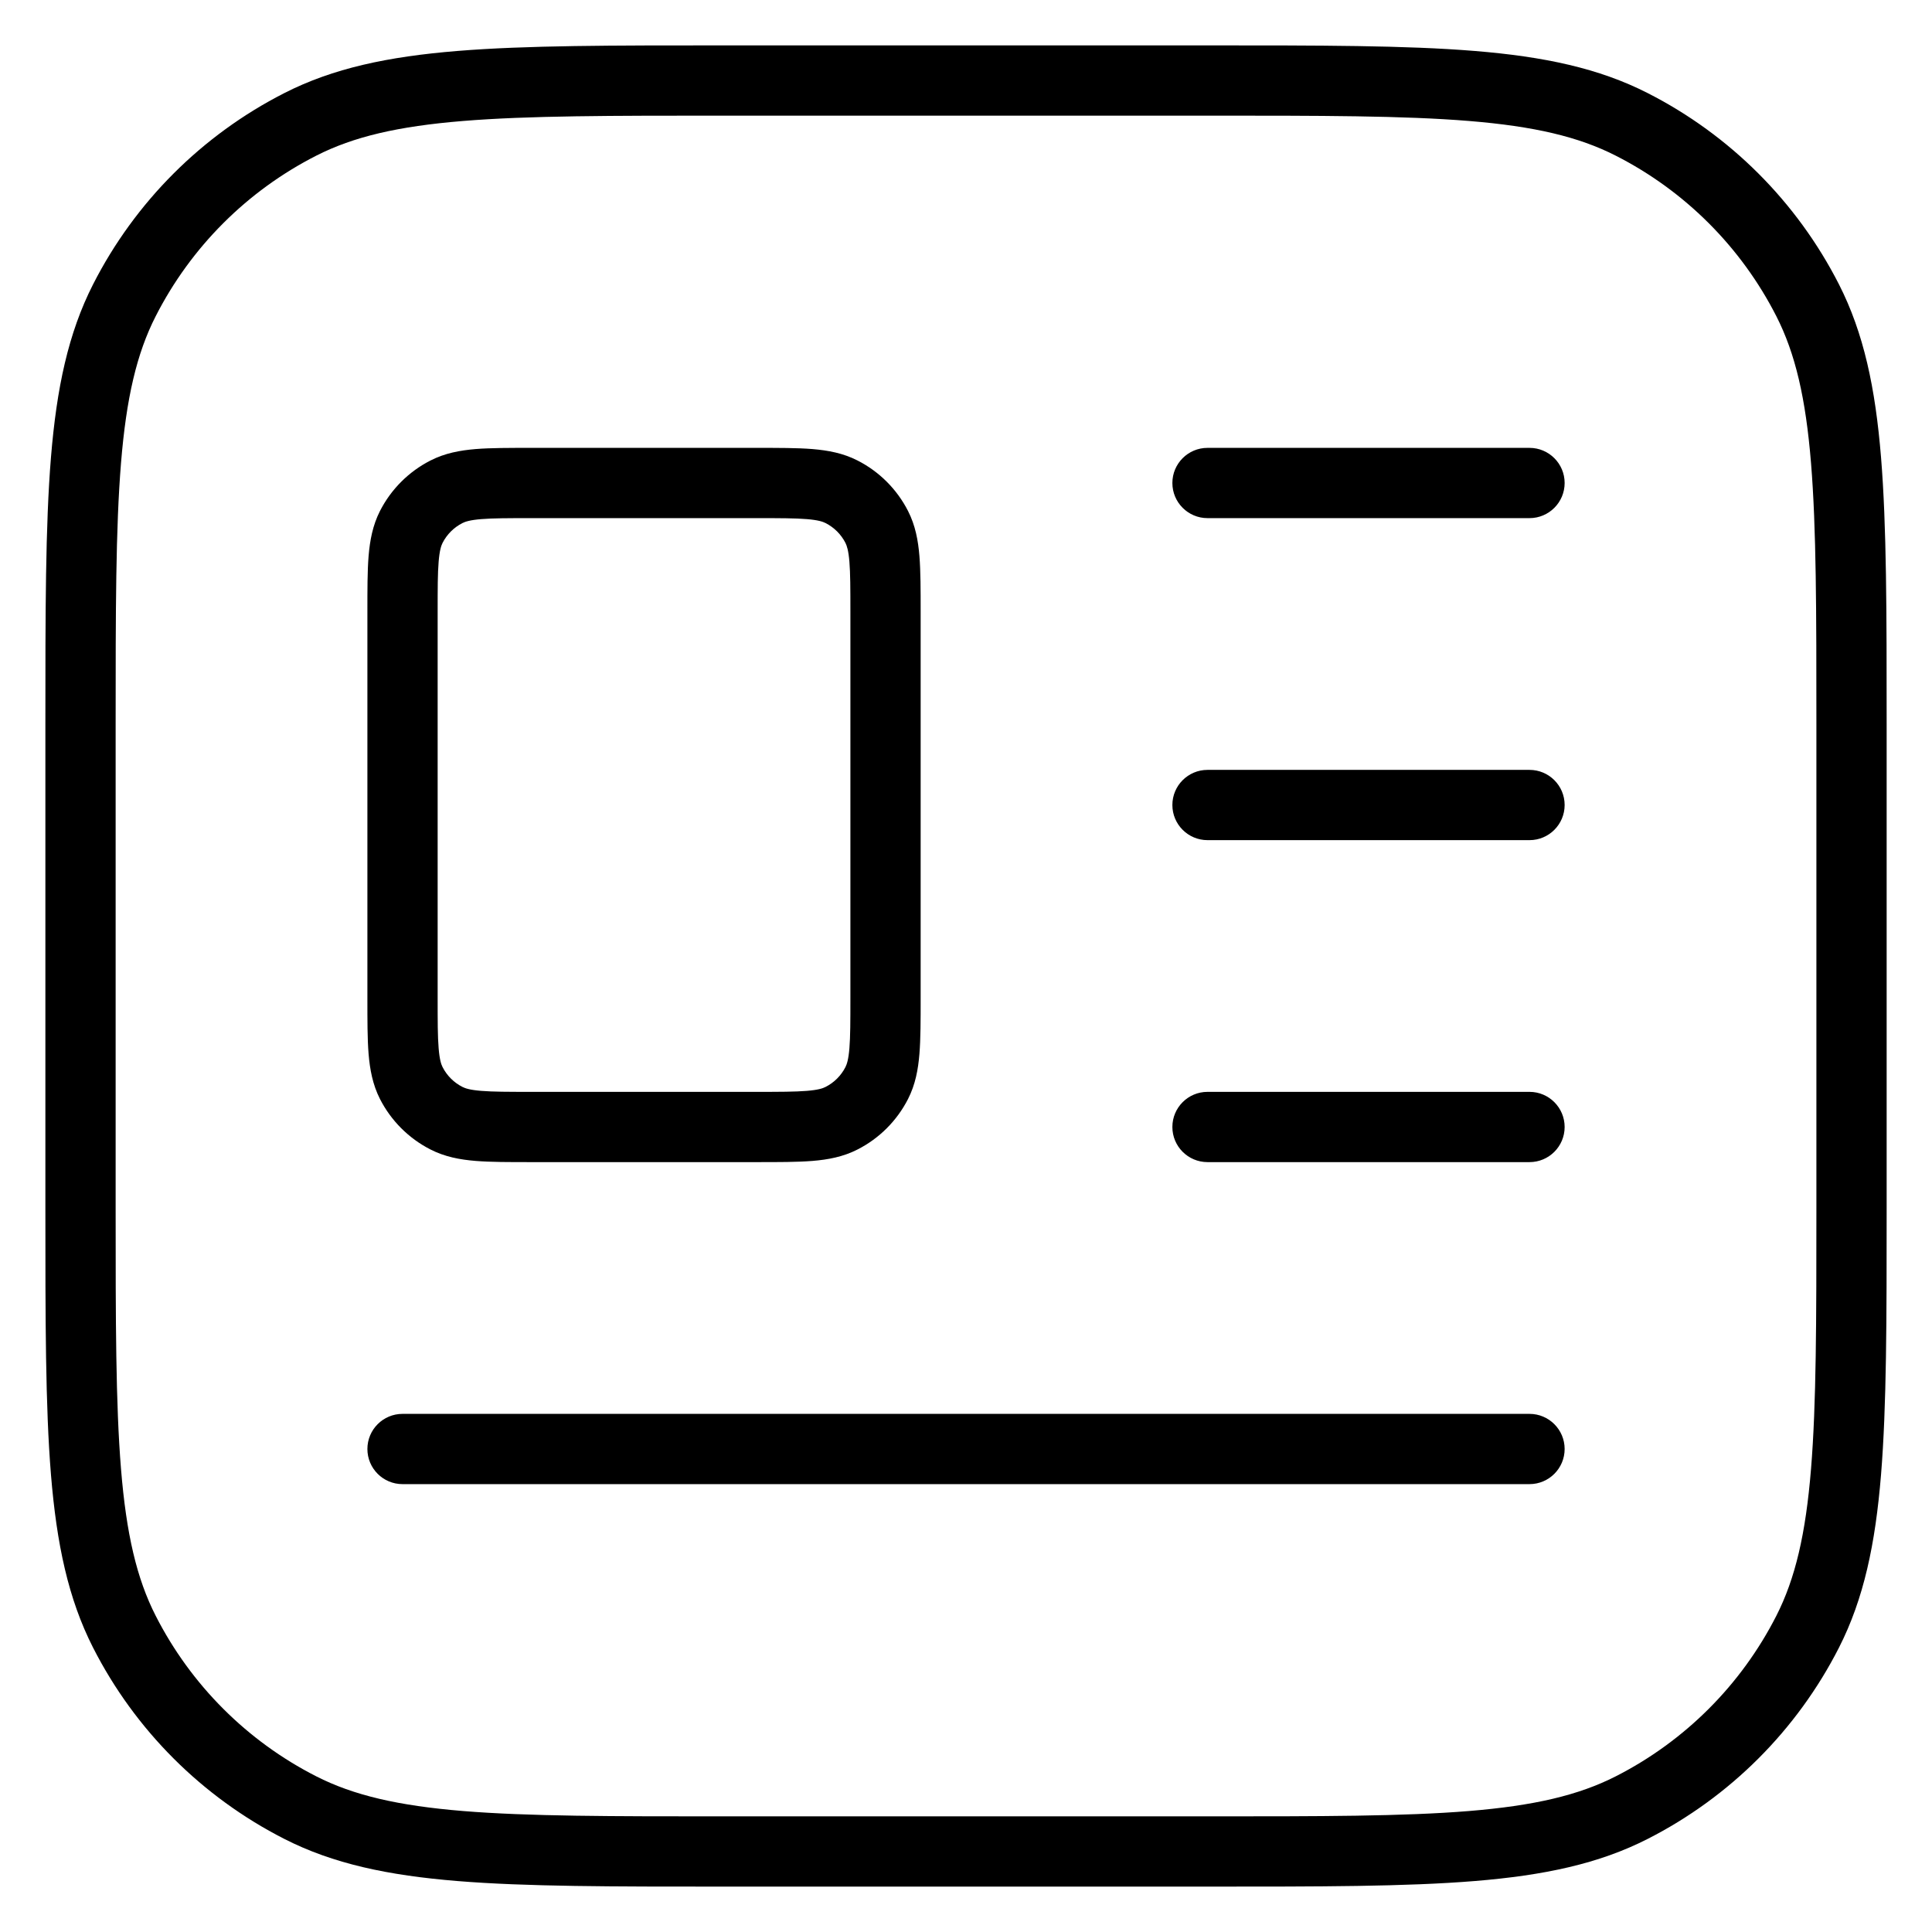 <?xml version="1.0" encoding="UTF-8"?> <svg xmlns="http://www.w3.org/2000/svg" width="55" height="55" viewBox="0 0 55 55" fill="none"> <path d="M8.548 51.459L9.002 50.568L8.548 51.459ZM3.541 46.452L4.432 45.998L3.541 46.452ZM51.46 46.452L50.569 45.998L51.46 46.452ZM46.452 51.459L45.998 50.568L46.452 51.459ZM46.452 3.541L45.998 4.432L46.452 3.541ZM51.46 8.548L50.569 9.002L51.46 8.548ZM8.548 3.541L9.002 4.432L8.548 3.541ZM3.541 8.548L4.432 9.002L3.541 8.548ZM34.375 12.75C33.823 12.75 33.375 13.198 33.375 13.75C33.375 14.302 33.823 14.75 34.375 14.75V12.75ZM43.542 14.75C44.094 14.75 44.542 14.302 44.542 13.75C44.542 13.198 44.094 12.75 43.542 12.75V14.75ZM34.375 21.917C33.823 21.917 33.375 22.364 33.375 22.917C33.375 23.469 33.823 23.917 34.375 23.917V21.917ZM43.542 23.917C44.094 23.917 44.542 23.469 44.542 22.917C44.542 22.364 44.094 21.917 43.542 21.917V23.917ZM34.375 31.083C33.823 31.083 33.375 31.531 33.375 32.083C33.375 32.636 33.823 33.083 34.375 33.083V31.083ZM43.542 33.083C44.094 33.083 44.542 32.636 44.542 32.083C44.542 31.531 44.094 31.083 43.542 31.083V33.083ZM11.459 40.25C10.906 40.25 10.459 40.698 10.459 41.25C10.459 41.802 10.906 42.25 11.459 42.25V40.25ZM43.542 42.25C44.094 42.25 44.542 41.802 44.542 41.25C44.542 40.698 44.094 40.25 43.542 40.25V42.25ZM12.71 31.834L13.164 30.942L12.71 31.834ZM11.708 30.832L12.599 30.378L11.708 30.832ZM24.959 30.832L24.068 30.378L24.959 30.832ZM23.957 31.834L23.503 30.942L23.957 31.834ZM23.957 14L23.503 14.891L23.957 14ZM24.959 15.001L24.068 15.455L24.959 15.001ZM12.71 14L13.164 14.891L12.71 14ZM11.708 15.001L12.599 15.455L11.708 15.001ZM20.625 3.292H34.375V1.292H20.625V3.292ZM51.709 20.625V34.375H53.709V20.625H51.709ZM34.375 51.708H20.625V53.708H34.375V51.708ZM3.292 34.375V20.625H1.292V34.375H3.292ZM20.625 51.708C17.4 51.708 15.041 51.708 13.181 51.556C11.332 51.404 10.063 51.109 9.002 50.568L8.094 52.35C9.484 53.059 11.046 53.388 13.018 53.549C14.979 53.709 17.433 53.708 20.625 53.708V51.708ZM1.292 34.375C1.292 37.567 1.291 40.021 1.451 41.982C1.613 43.955 1.942 45.516 2.65 46.906L4.432 45.998C3.891 44.937 3.596 43.668 3.445 41.819C3.293 39.959 3.292 37.6 3.292 34.375H1.292ZM9.002 50.568C7.034 49.566 5.435 47.966 4.432 45.998L2.65 46.906C3.844 49.25 5.75 51.156 8.094 52.35L9.002 50.568ZM51.709 34.375C51.709 37.6 51.708 39.959 51.556 41.819C51.405 43.668 51.109 44.937 50.569 45.998L52.351 46.906C53.059 45.516 53.388 43.955 53.549 41.982C53.709 40.021 53.709 37.567 53.709 34.375H51.709ZM34.375 53.708C37.568 53.708 40.022 53.709 41.983 53.549C43.955 53.388 45.516 53.059 46.906 52.35L45.998 50.568C44.937 51.109 43.669 51.404 41.82 51.556C39.959 51.708 37.6 51.708 34.375 51.708V53.708ZM50.569 45.998C49.566 47.966 47.966 49.566 45.998 50.568L46.906 52.35C49.251 51.156 51.156 49.25 52.351 46.906L50.569 45.998ZM34.375 3.292C37.6 3.292 39.959 3.292 41.82 3.444C43.669 3.595 44.937 3.891 45.998 4.432L46.906 2.65C45.516 1.941 43.955 1.612 41.983 1.451C40.022 1.291 37.568 1.292 34.375 1.292V3.292ZM53.709 20.625C53.709 17.433 53.709 14.979 53.549 13.018C53.388 11.045 53.059 9.484 52.351 8.094L50.569 9.002C51.109 10.063 51.405 11.332 51.556 13.181C51.708 15.041 51.709 17.4 51.709 20.625H53.709ZM45.998 4.432C47.966 5.434 49.566 7.034 50.569 9.002L52.351 8.094C51.156 5.75 49.251 3.844 46.906 2.65L45.998 4.432ZM20.625 1.292C17.433 1.292 14.979 1.291 13.018 1.451C11.046 1.612 9.484 1.941 8.094 2.65L9.002 4.432C10.063 3.891 11.332 3.595 13.181 3.444C15.041 3.292 17.4 3.292 20.625 3.292V1.292ZM3.292 20.625C3.292 17.4 3.293 15.041 3.445 13.181C3.596 11.332 3.891 10.063 4.432 9.002L2.65 8.094C1.942 9.484 1.613 11.045 1.451 13.018C1.291 14.979 1.292 17.433 1.292 20.625H3.292ZM8.094 2.65C5.75 3.844 3.844 5.75 2.65 8.094L4.432 9.002C5.435 7.034 7.034 5.434 9.002 4.432L8.094 2.65ZM34.375 14.75L43.542 14.75V12.75L34.375 12.75V14.75ZM34.375 23.917L43.542 23.917V21.917L34.375 21.917V23.917ZM34.375 33.083L43.542 33.083V31.083L34.375 31.083V33.083ZM11.459 42.25L43.542 42.25V40.25L11.459 40.25V42.25ZM15.125 14.75H21.542V12.75H15.125V14.75ZM24.209 17.417V28.417H26.209V17.417H24.209ZM21.542 31.083H15.125V33.083H21.542V31.083ZM12.459 28.417V17.417H10.459V28.417H12.459ZM15.125 31.083C14.467 31.083 14.034 31.082 13.702 31.055C13.381 31.029 13.245 30.984 13.164 30.942L12.256 32.724C12.665 32.933 13.095 33.013 13.539 33.049C13.971 33.084 14.5 33.083 15.125 33.083V31.083ZM10.459 28.417C10.459 29.042 10.458 29.571 10.493 30.003C10.53 30.447 10.609 30.876 10.817 31.286L12.599 30.378C12.558 30.297 12.513 30.161 12.487 29.84C12.459 29.508 12.459 29.075 12.459 28.417H10.459ZM13.164 30.942C12.921 30.819 12.723 30.621 12.599 30.378L10.817 31.286C11.133 31.905 11.637 32.409 12.256 32.724L13.164 30.942ZM24.209 28.417C24.209 29.075 24.208 29.508 24.181 29.84C24.155 30.161 24.109 30.297 24.068 30.378L25.85 31.286C26.059 30.876 26.138 30.447 26.174 30.003C26.209 29.571 26.209 29.042 26.209 28.417H24.209ZM21.542 33.083C22.167 33.083 22.696 33.084 23.129 33.049C23.573 33.013 24.002 32.933 24.411 32.724L23.503 30.942C23.423 30.984 23.286 31.029 22.966 31.055C22.634 31.082 22.2 31.083 21.542 31.083V33.083ZM24.068 30.378C23.944 30.621 23.746 30.819 23.503 30.942L24.411 32.724C25.031 32.409 25.534 31.905 25.85 31.286L24.068 30.378ZM21.542 14.75C22.2 14.75 22.634 14.751 22.966 14.778C23.286 14.804 23.423 14.85 23.503 14.891L24.411 13.109C24.002 12.9 23.573 12.821 23.129 12.784C22.696 12.749 22.167 12.75 21.542 12.75V14.75ZM26.209 17.417C26.209 16.791 26.209 16.262 26.174 15.83C26.138 15.386 26.059 14.957 25.85 14.547L24.068 15.455C24.109 15.536 24.155 15.673 24.181 15.993C24.208 16.325 24.209 16.758 24.209 17.417H26.209ZM23.503 14.891C23.746 15.015 23.944 15.212 24.068 15.455L25.85 14.547C25.534 13.928 25.031 13.424 24.411 13.109L23.503 14.891ZM15.125 12.75C14.5 12.75 13.971 12.749 13.539 12.784C13.095 12.821 12.665 12.9 12.256 13.109L13.164 14.891C13.245 14.85 13.381 14.804 13.702 14.778C14.034 14.751 14.467 14.75 15.125 14.75V12.75ZM12.459 17.417C12.459 16.758 12.459 16.325 12.487 15.993C12.513 15.673 12.558 15.536 12.599 15.455L10.817 14.547C10.609 14.957 10.53 15.386 10.493 15.83C10.458 16.262 10.459 16.791 10.459 17.417H12.459ZM12.256 13.109C11.637 13.424 11.133 13.928 10.817 14.547L12.599 15.455C12.723 15.212 12.921 15.015 13.164 14.891L12.256 13.109Z" fill="black"></path> </svg> 